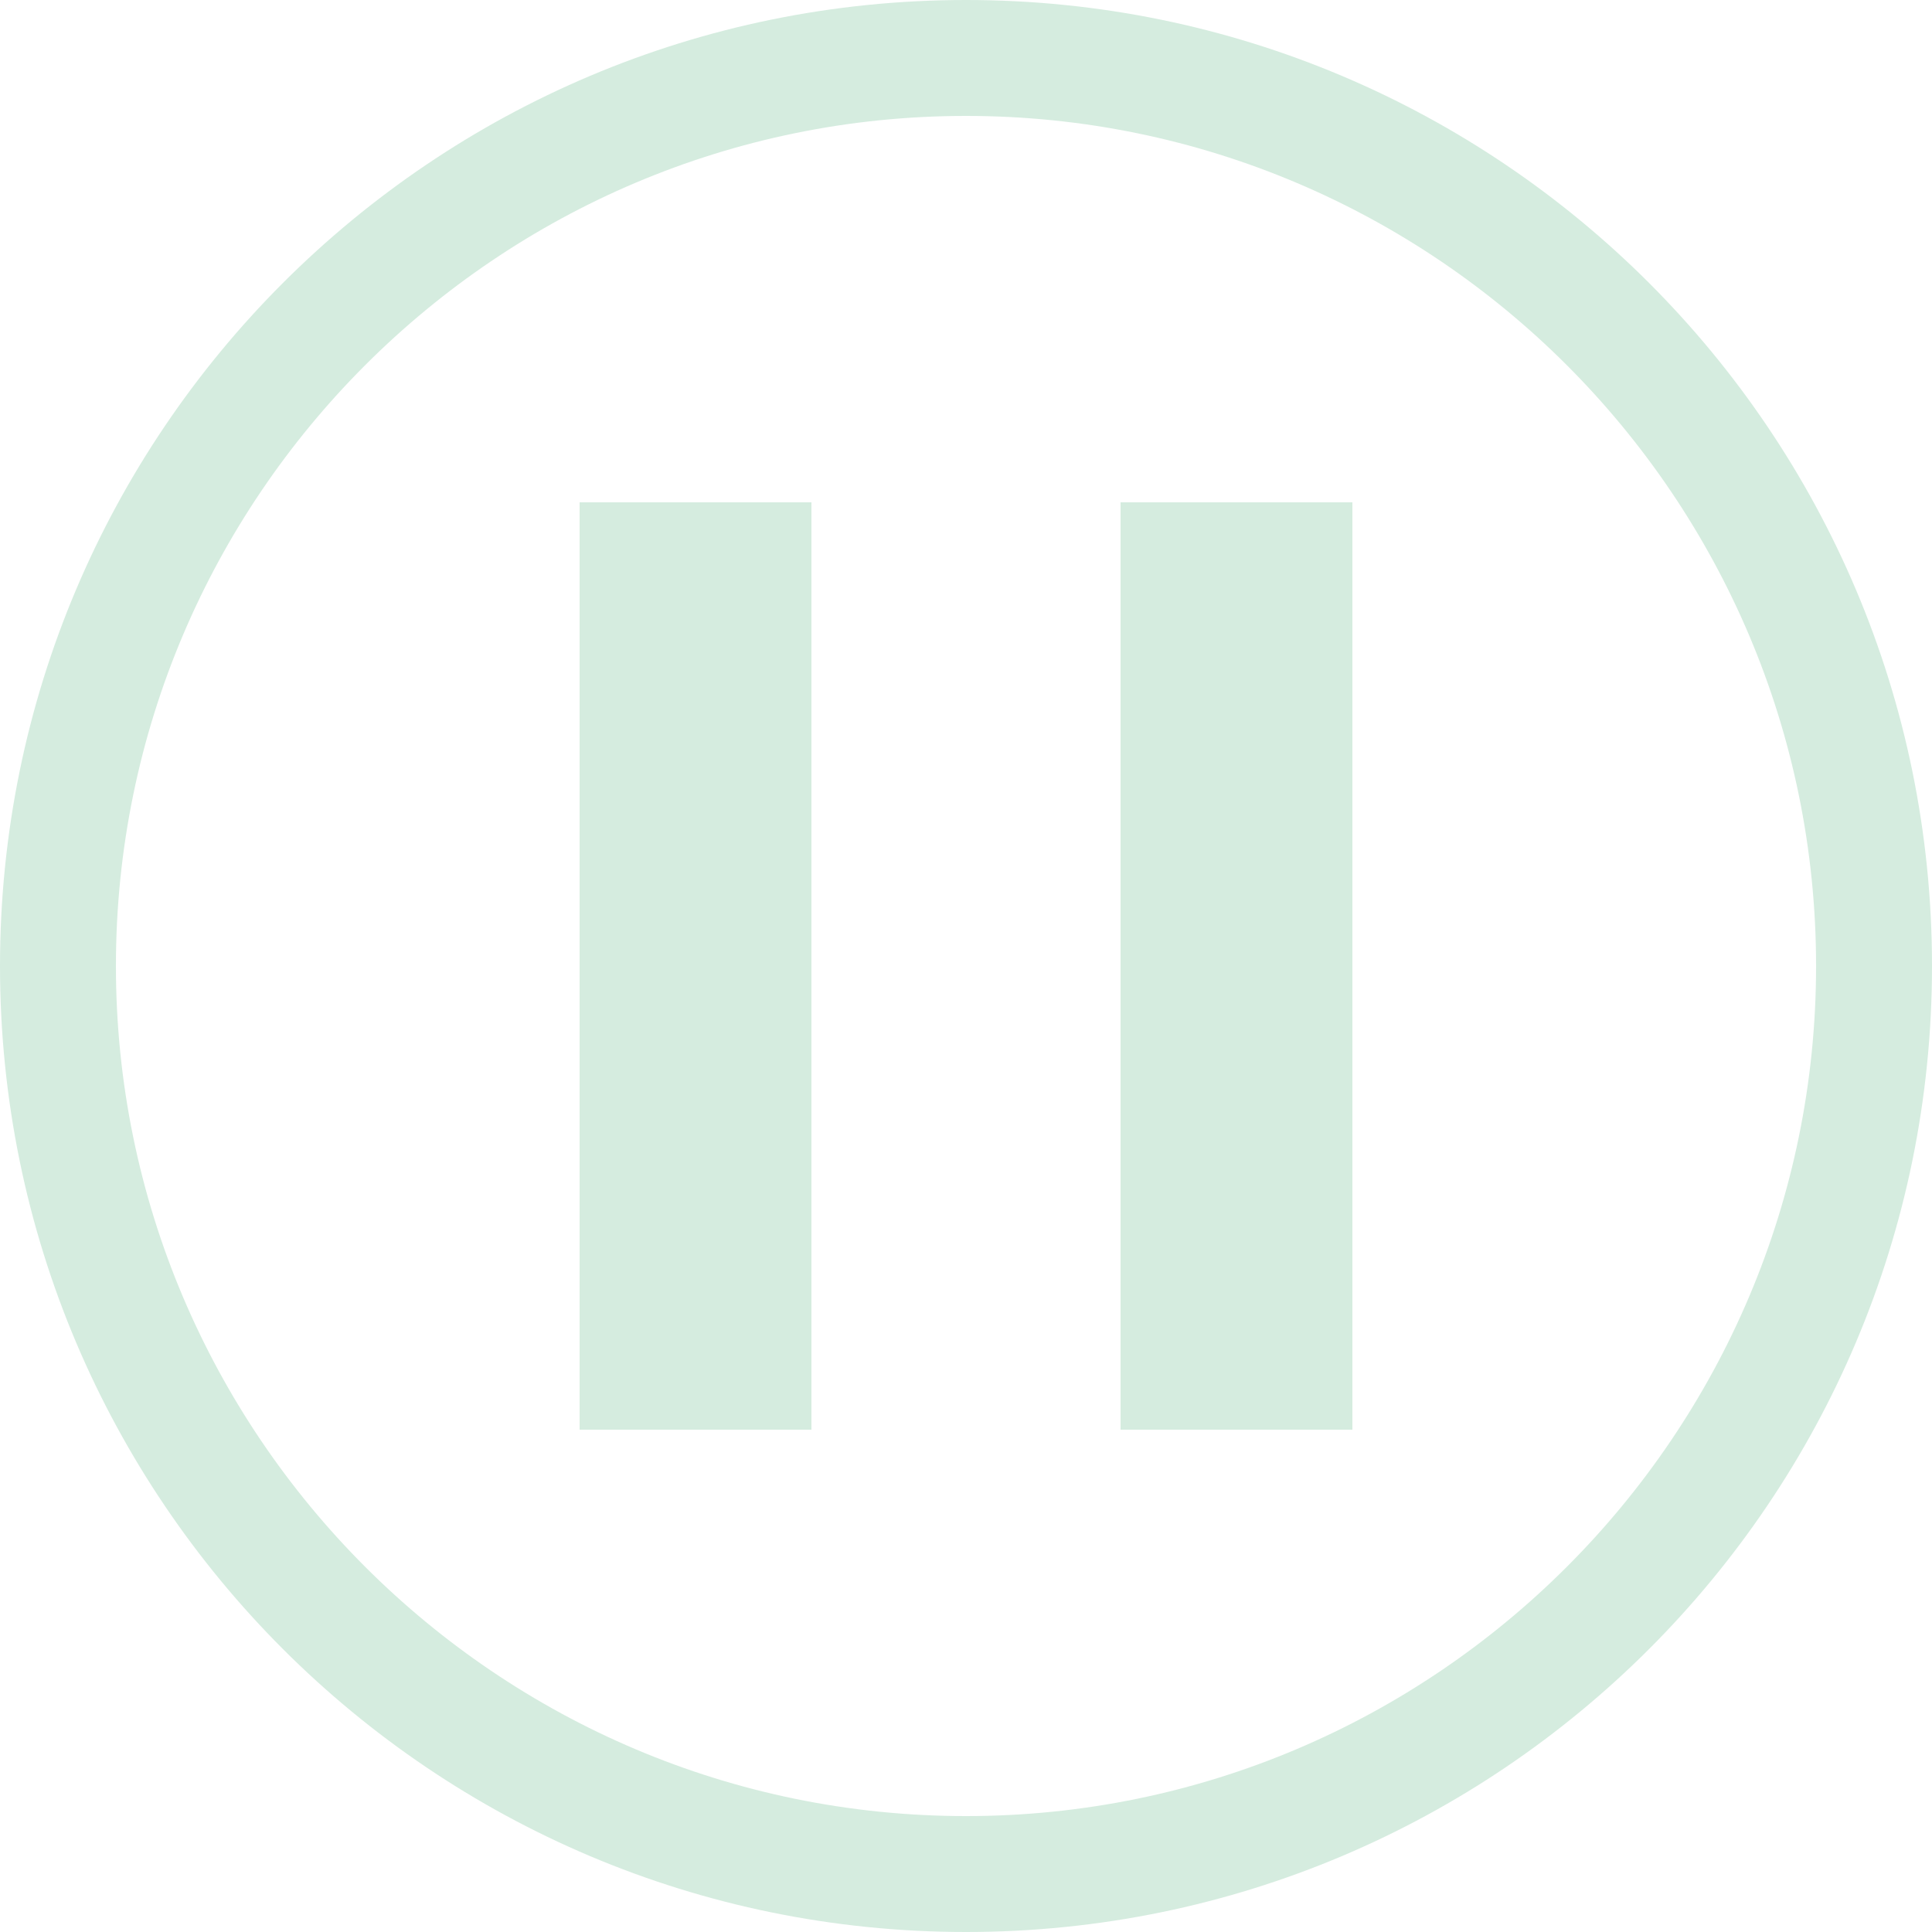 <?xml version="1.0" encoding="UTF-8"?><svg id="b" xmlns="http://www.w3.org/2000/svg" viewBox="0 0 30 30"><g id="c"><path d="M15,1.8c7.279,0,13.2,5.921,13.2,13.2s-5.921,13.2-13.2,13.2S1.8,22.279,1.8,15,7.721,1.8,15,1.8M15,0C6.716,0,0,6.716,0,15s6.716,15,15,15,15-6.716,15-15S23.284,0,15,0h0Z" fill="#d5ecdf" stroke-width="0"/><rect x="9" y="7.8" width="3.6" height="14.4" fill="#d5ecdf" stroke-width="0"/><rect x="17.4" y="7.8" width="3.6" height="14.4" fill="#d5ecdf" stroke-width="0"/></g></svg>